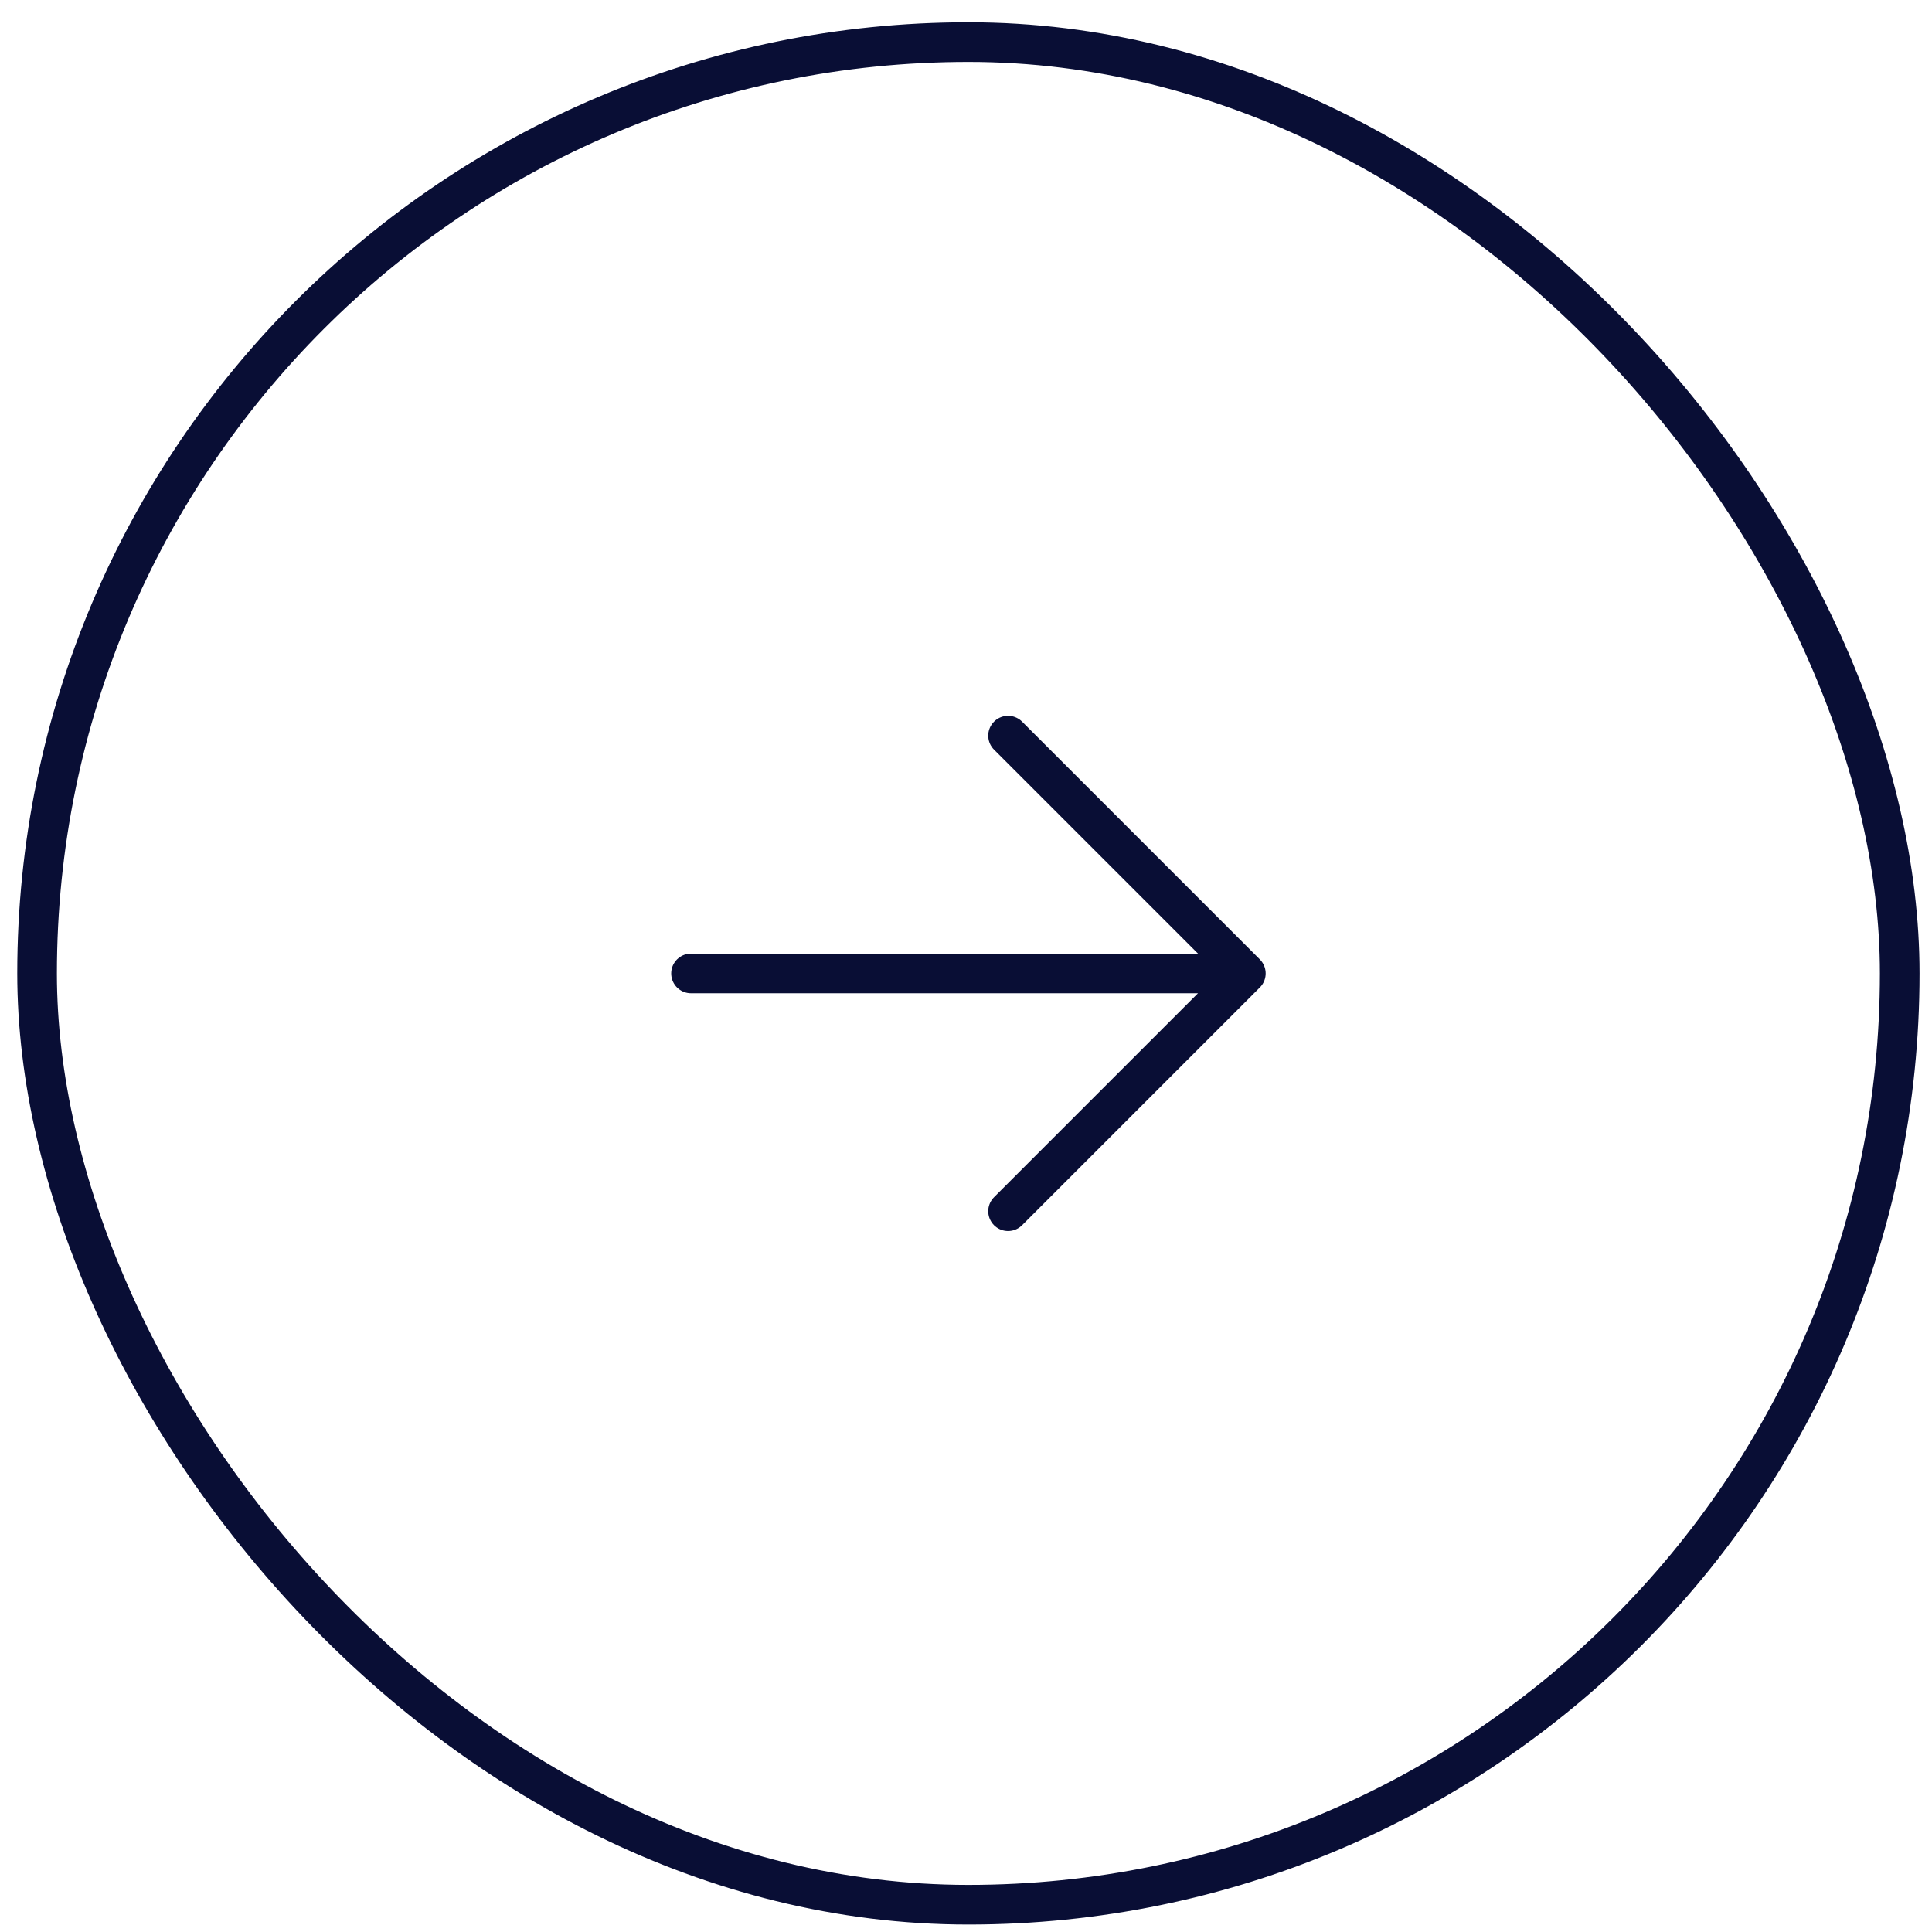 <svg width="52" height="52" viewBox="0 0 52 52" fill="none" xmlns="http://www.w3.org/2000/svg">
<rect x="0.998" y="1.133" width="50.133" height="50.133" rx="25.067" stroke="#090E35" stroke-width="1.067"/>
<g clip-path="url(#clip0_2014_738)">
<path d="M18.599 26.2H33.532M33.532 26.2L27.132 19.8M33.532 26.2L27.132 32.6" stroke="#090E35" stroke-width="1.067" stroke-linecap="round" stroke-linejoin="round"/>
</g>
<defs>
<clipPath id="clip0_2014_738">
<rect width="17.067" height="17.067" fill="white" transform="translate(17.535 17.667)"/>
</clipPath>
</defs>
</svg>
